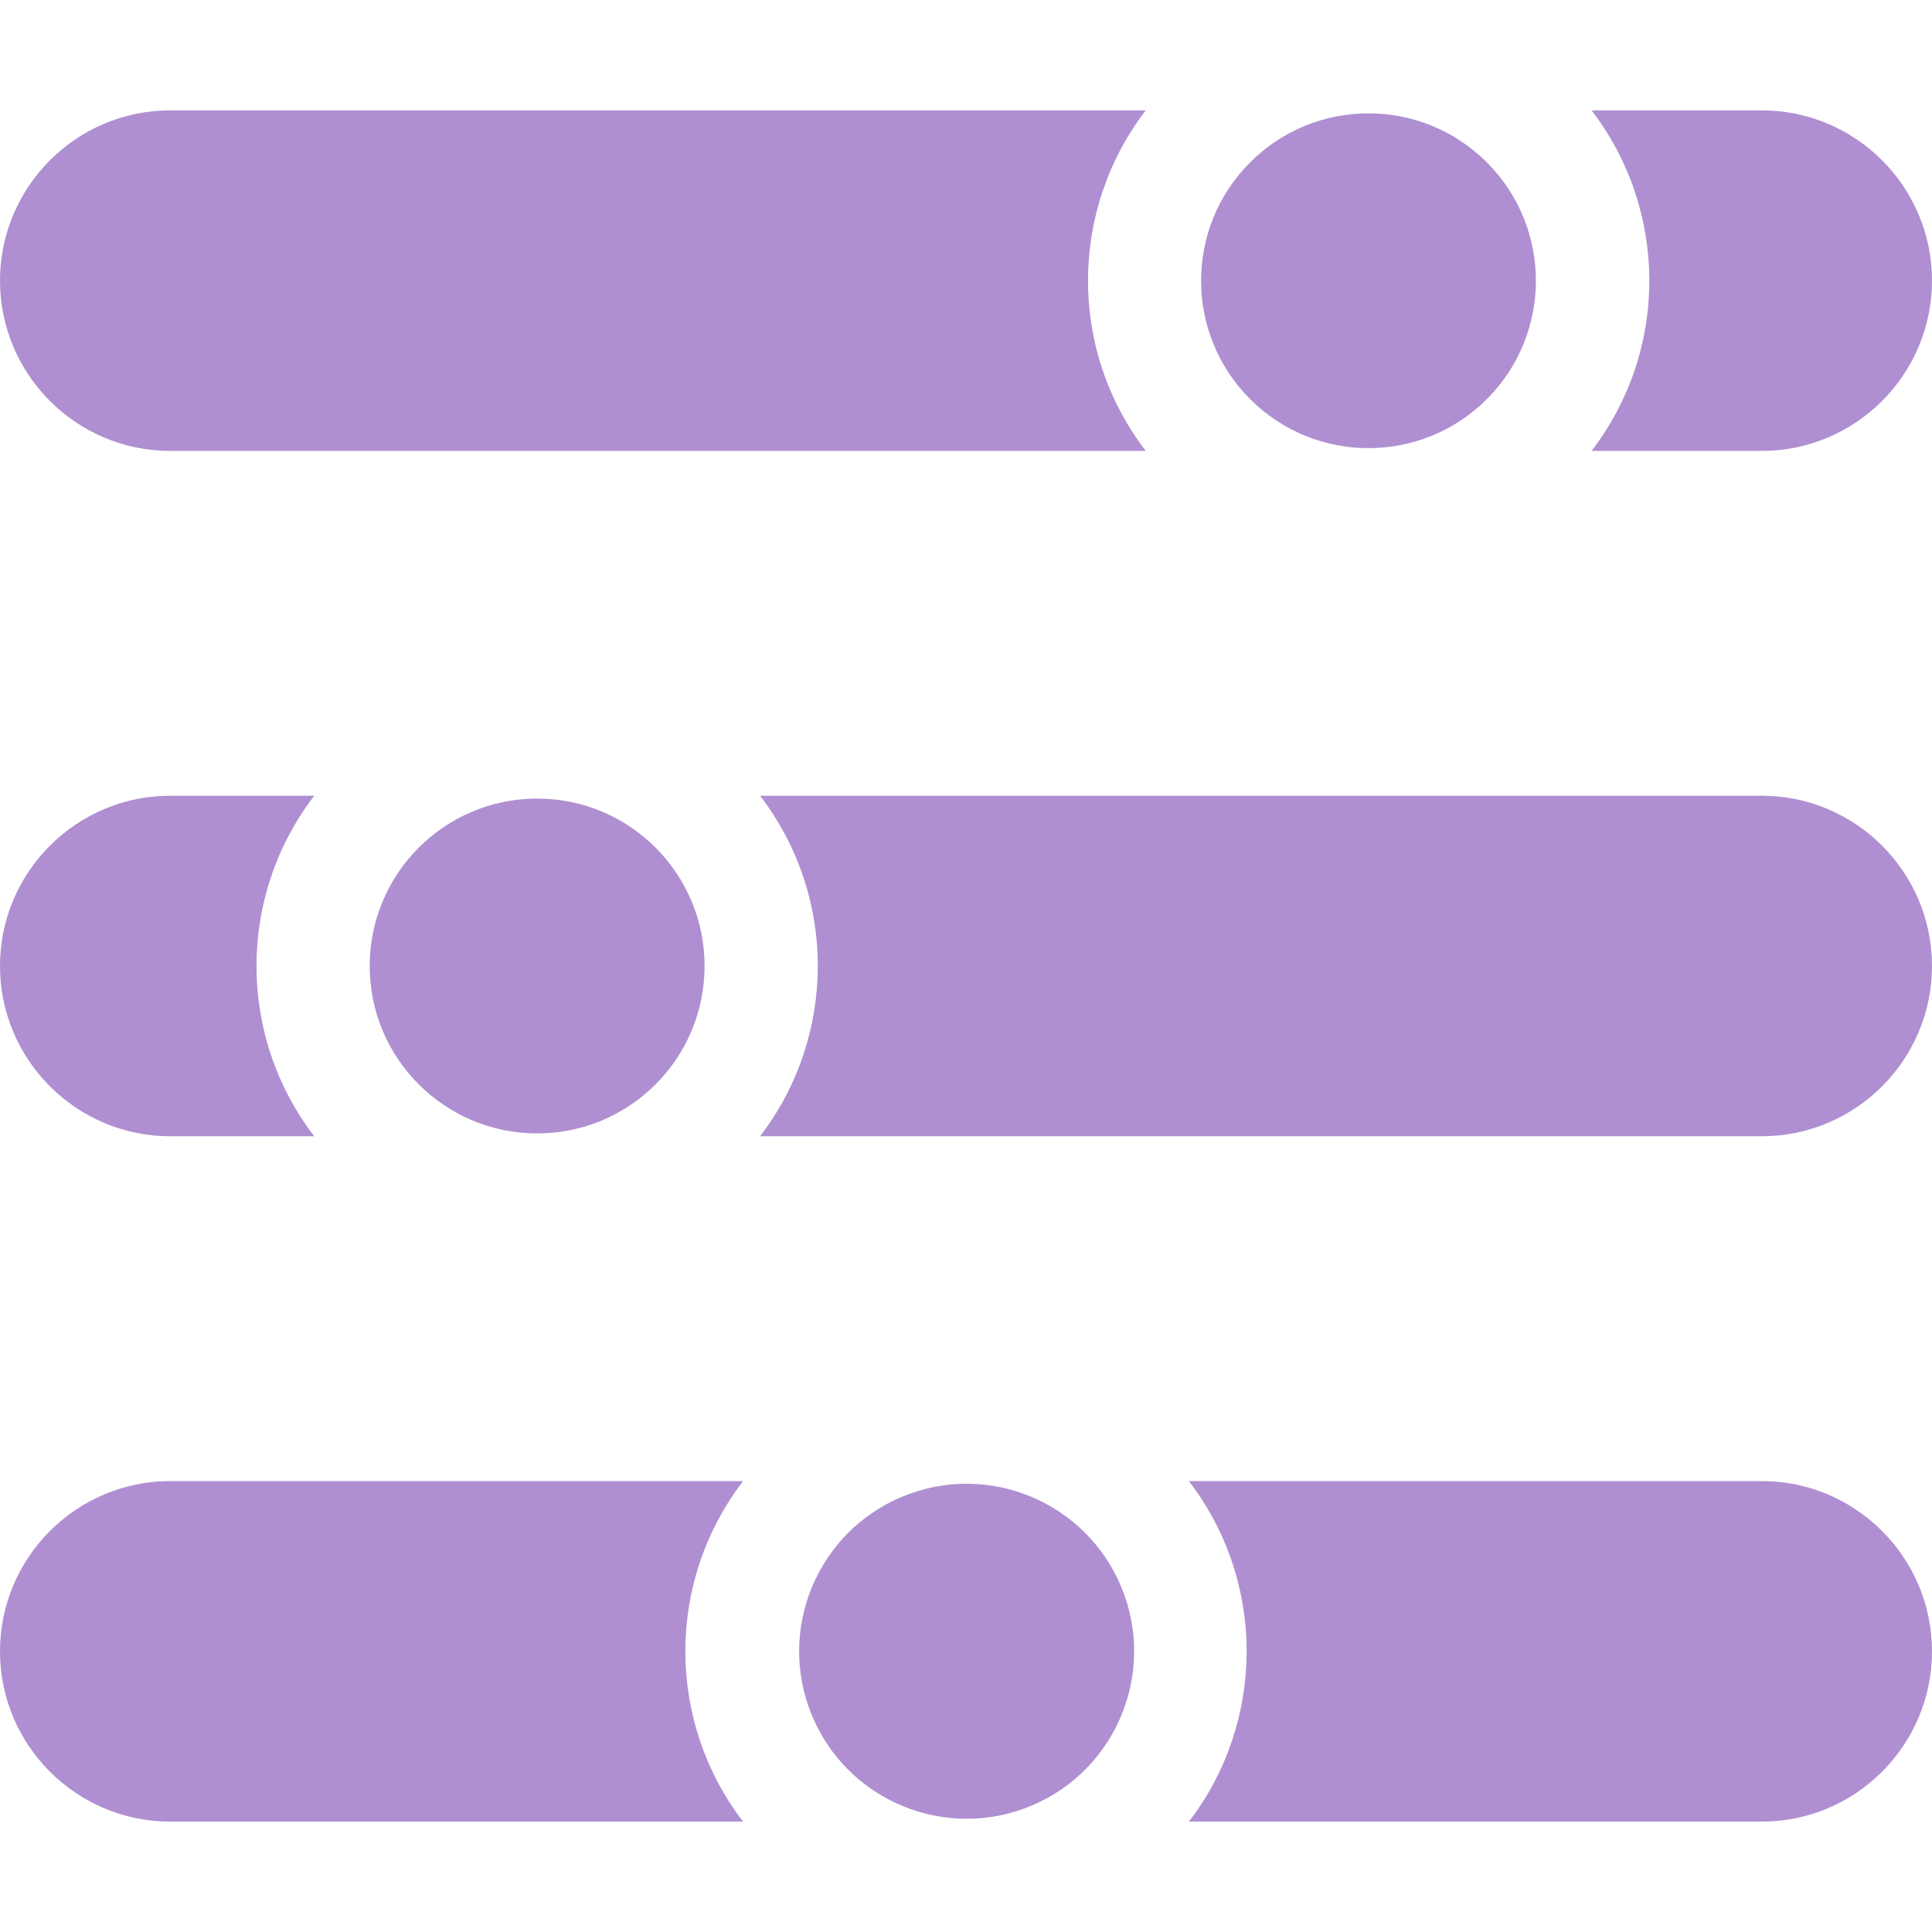 <?xml version="1.0" encoding="UTF-8"?>
<svg xmlns="http://www.w3.org/2000/svg" xmlns:xlink="http://www.w3.org/1999/xlink" xmlns:svgjs="http://svgjs.com/svgjs" version="1.1" width="512" height="512" x="0" y="0" viewBox="0 0 512 512" style="enable-background:new 0 0 512 512" xml:space="preserve" class="">
  <g>
    <g xmlns="http://www.w3.org/2000/svg">
      <path d="m466.88 210.88h-265.45c20.474 26.739 20.319 63.705 0 90.24h265.45c24.88 0 45.12-20.24 45.12-45.12s-20.24-45.12-45.12-45.12z" fill="#af8fd1" data-original="#000000" style=""></path>
      <path d="m45.12 301.12h38.15c-20.436-26.688-20.355-63.657 0-90.24h-38.15c-24.88 0-45.12 20.24-45.12 45.12s20.24 45.12 45.12 45.12z" fill="#af8fd1" data-original="#000000" style=""></path>
      <circle cx="142.35" cy="256" r="44.37" fill="#af8fd1" data-original="#000000" style=""></circle>
      <path d="m466.88 392.5h-151.811c20.665 26.986 20.151 64.004.01 90.25h151.801c24.88 0 45.12-20.24 45.12-45.12s-20.24-45.13-45.12-45.13z" fill="#af8fd1" data-original="#000000" style=""></path>
      <path d="m45.12 392.5c-24.88 0-45.12 20.25-45.12 45.13s20.24 45.12 45.12 45.12h151.799c-20.183-26.301-20.61-63.322.01-90.25z" fill="#af8fd1" data-original="#000000" style=""></path>
      <ellipse cx="256" cy="437.63" rx="44.37" ry="44.37" transform="matrix(.924 -.383 .383 .924 -147.987 131.28)" fill="#af8fd1" data-original="#000000" style=""></ellipse>
      <path d="m45.12 119.5h258.52c-20.75-27.096-20.073-64.103-.01-90.25h-258.51c-24.88 0-45.12 20.24-45.12 45.12s20.24 45.13 45.12 45.13z" fill="#af8fd1" data-original="#000000" style=""></path>
      <path d="m466.88 119.5c24.88 0 45.12-20.25 45.12-45.13s-20.24-45.12-45.12-45.12h-45.09c20.085 26.173 20.716 63.185-.01 90.25z" fill="#af8fd1" data-original="#000000" style=""></path>
      <ellipse cx="362.71" cy="74.37" rx="44.37" ry="44.37" transform="matrix(.707 -.707 .707 .707 53.648 278.257)" fill="#af8fd1" data-original="#000000" style=""></ellipse>
    </g>
  </g>
</svg>

